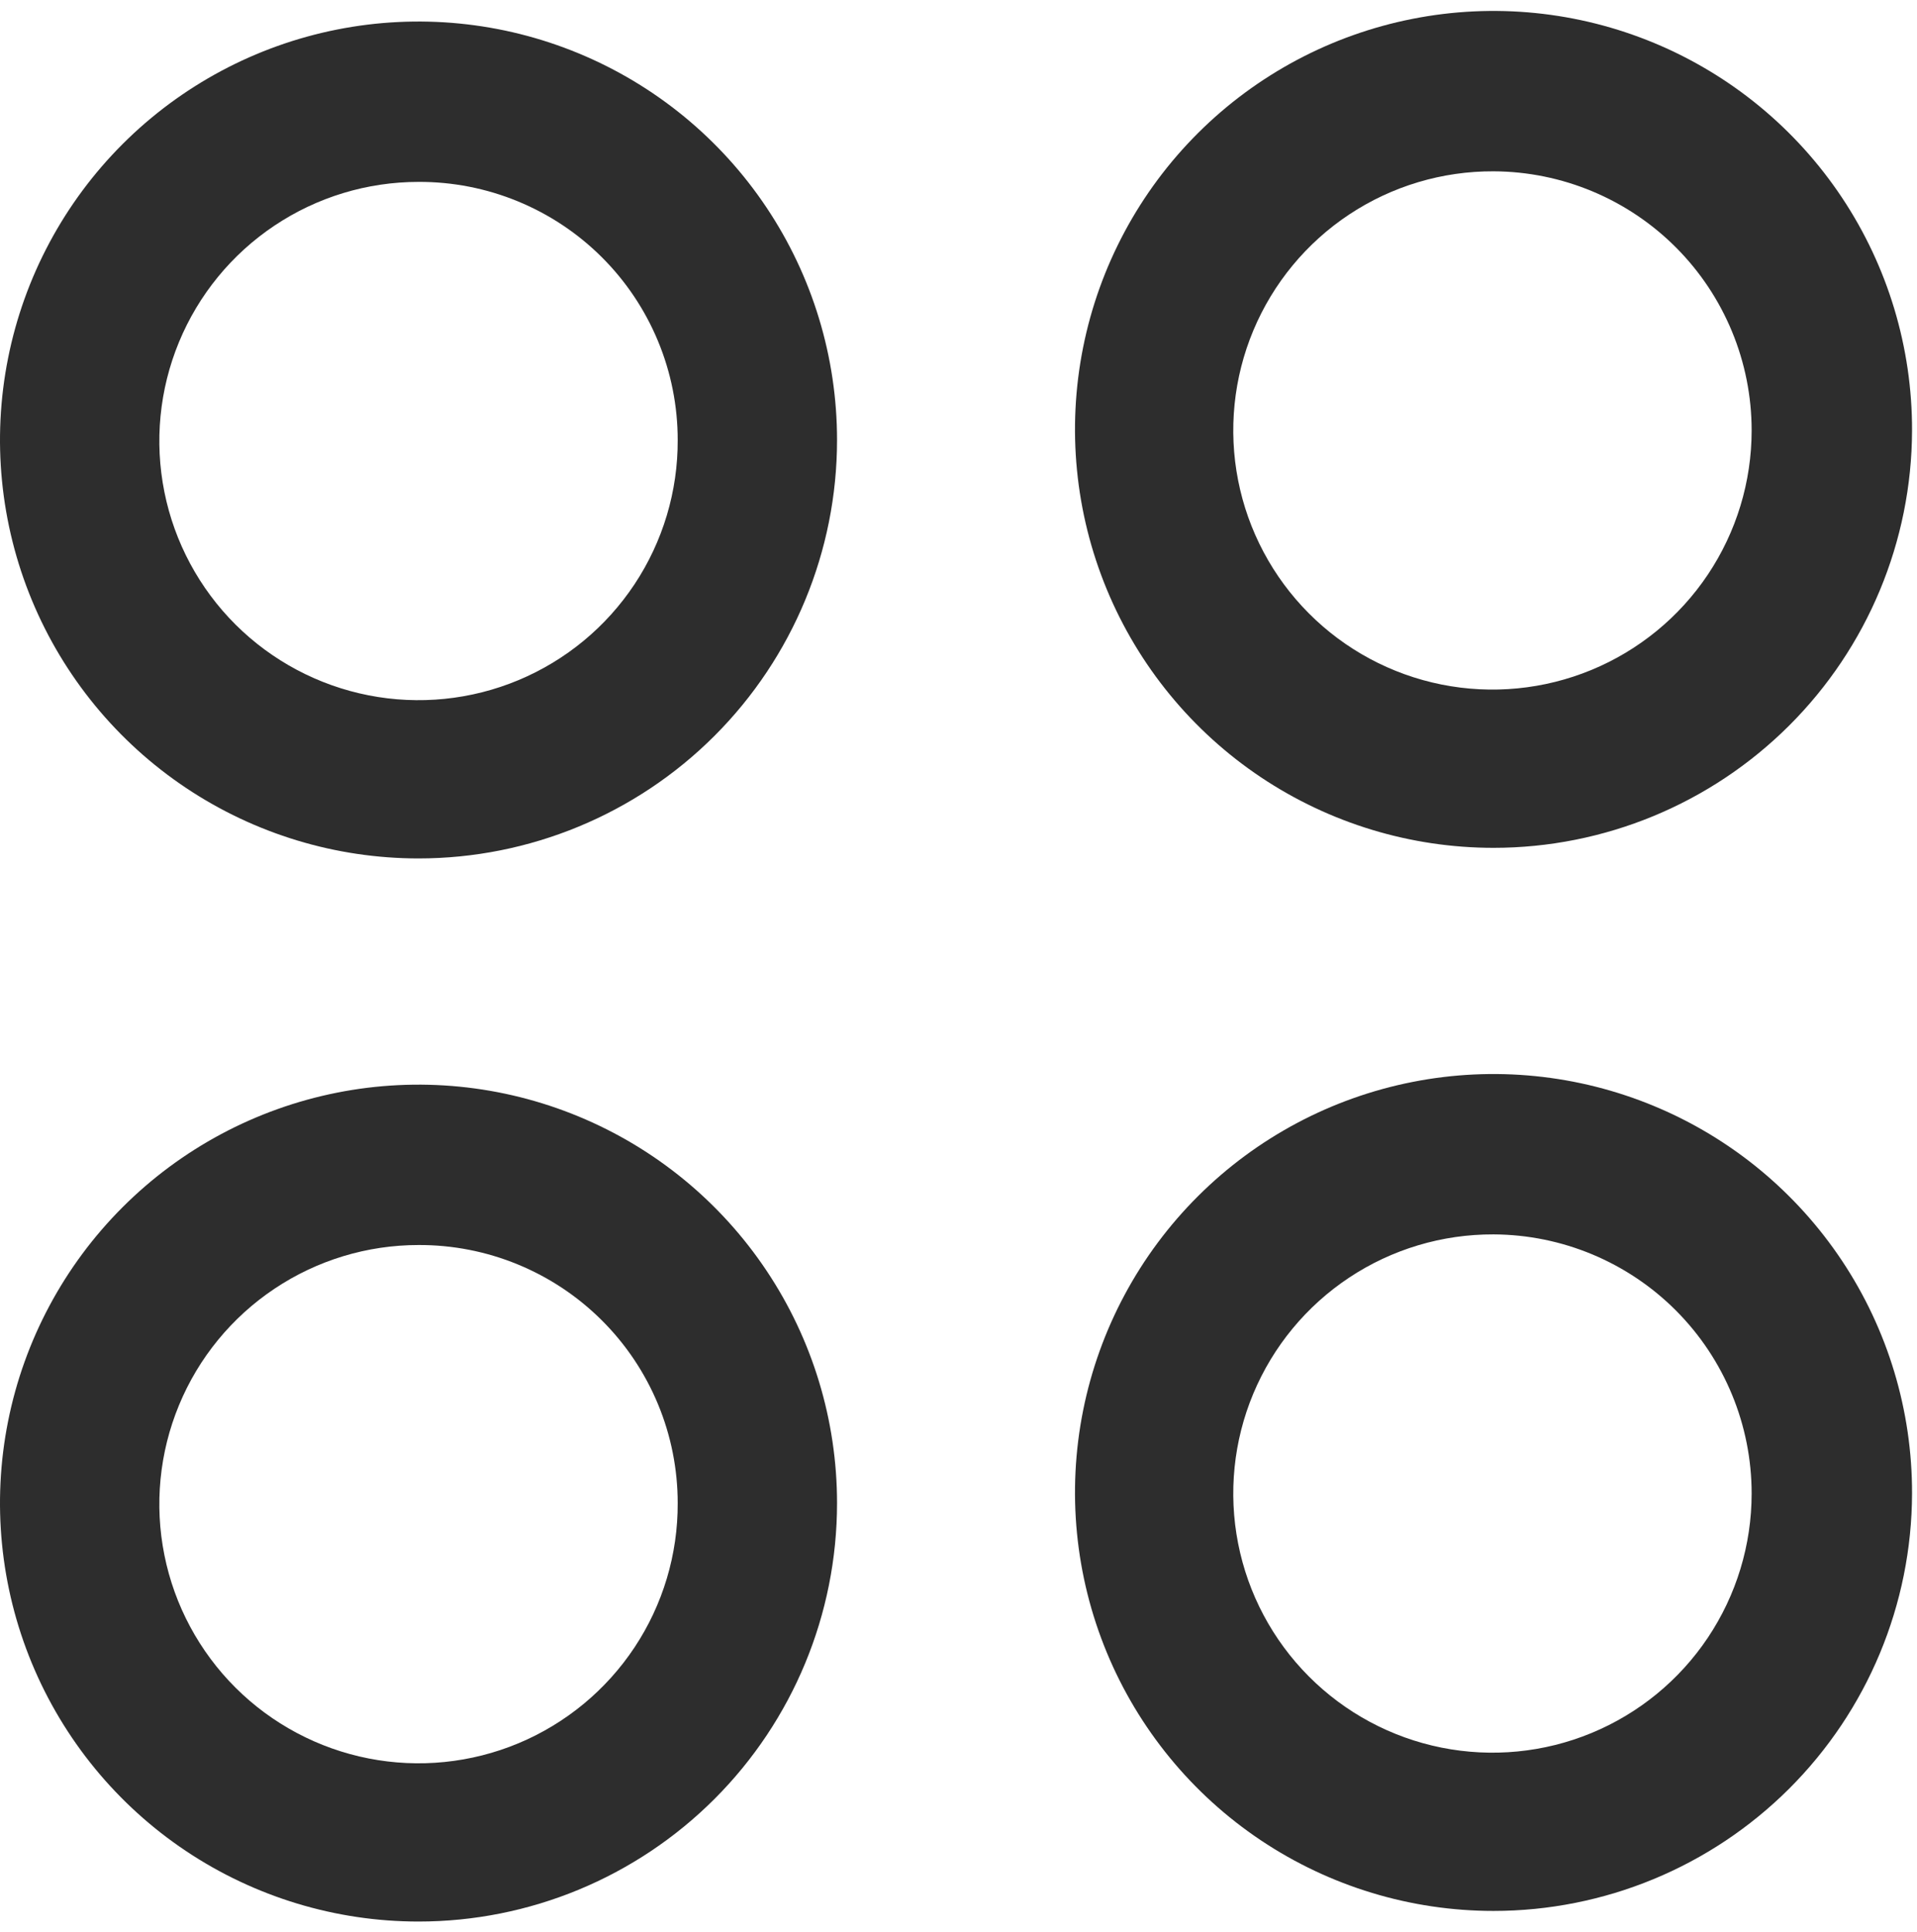 <svg width="123" height="124" viewBox="0 0 123 124" fill="none" xmlns="http://www.w3.org/2000/svg">
<path d="M26.853 55.089C21.542 55.089 16.351 53.514 11.934 50.563C7.518 47.612 4.077 43.419 2.044 38.512C0.012 33.605 -0.52 28.206 0.516 22.996C1.552 17.787 4.11 13.003 7.865 9.247C11.621 5.492 16.405 2.934 21.615 1.898C26.824 0.862 32.223 1.393 37.13 3.426C42.037 5.458 46.231 8.9 49.181 13.316C52.132 17.732 53.707 22.924 53.707 28.235C53.707 35.357 50.878 42.188 45.842 47.224C40.806 52.26 33.975 55.089 26.853 55.089ZM26.853 11.673C23.561 11.673 20.343 12.65 17.607 14.481C14.871 16.311 12.739 18.913 11.483 21.955C10.226 24.998 9.901 28.345 10.548 31.573C11.195 34.801 12.786 37.764 15.118 40.087C17.451 42.41 20.421 43.988 23.651 44.622C26.881 45.256 30.227 44.917 33.265 43.648C36.302 42.379 38.895 40.237 40.714 37.493C42.533 34.749 43.497 31.527 43.483 28.235C43.483 26.055 43.053 23.895 42.216 21.881C41.38 19.868 40.154 18.039 38.609 16.5C37.063 14.961 35.23 13.743 33.212 12.915C31.195 12.086 29.034 11.664 26.853 11.673Z" fill="#2D2D2D"/>
<path d="M95.828 54.409C90.514 54.409 85.32 52.832 80.902 49.879C76.485 46.925 73.043 42.727 71.012 37.816C68.982 32.905 68.454 27.503 69.496 22.292C70.537 17.081 73.102 12.296 76.864 8.543C80.626 4.79 85.418 2.238 90.631 1.21C95.845 0.181 101.246 0.723 106.152 2.766C111.058 4.809 115.247 8.261 118.189 12.686C121.132 17.111 122.695 22.31 122.682 27.624C122.664 34.734 119.826 41.547 114.792 46.568C109.758 51.589 102.938 54.409 95.828 54.409ZM95.828 10.994C92.536 10.98 89.314 11.944 86.571 13.763C83.827 15.582 81.685 18.175 80.415 21.212C79.146 24.25 78.807 27.596 79.441 30.826C80.075 34.056 81.654 37.026 83.977 39.359C86.3 41.691 89.263 43.282 92.49 43.929C95.718 44.576 99.066 44.251 102.108 42.994C105.151 41.738 107.752 39.606 109.583 36.87C111.413 34.134 112.39 30.916 112.39 27.624C112.39 23.225 110.647 19.005 107.543 15.889C104.439 12.772 100.227 11.012 95.828 10.994Z" fill="#2D2D2D"/>
<path d="M26.853 123.313C21.542 123.313 16.351 121.738 11.934 118.788C7.518 115.837 4.077 111.643 2.044 106.736C0.012 101.829 -0.52 96.43 0.516 91.221C1.552 86.012 4.11 81.227 7.865 77.472C11.621 73.716 16.405 71.159 21.615 70.122C26.824 69.086 32.223 69.618 37.13 71.651C42.037 73.683 46.231 77.125 49.181 81.541C52.132 85.957 53.707 91.149 53.707 96.46C53.707 103.582 50.878 110.412 45.842 115.448C40.806 120.484 33.975 123.313 26.853 123.313ZM26.853 79.898C23.561 79.898 20.343 80.875 17.607 82.706C14.871 84.536 12.739 87.137 11.483 90.18C10.226 93.223 9.901 96.57 10.548 99.797C11.195 103.025 12.786 105.988 15.118 108.311C17.451 110.634 20.421 112.213 23.651 112.847C26.881 113.481 30.227 113.142 33.265 111.873C36.302 110.603 38.895 108.461 40.714 105.718C42.533 102.974 43.497 99.752 43.483 96.46C43.483 94.279 43.053 92.12 42.216 90.106C41.38 88.092 40.154 86.263 38.609 84.725C37.063 83.186 35.23 81.967 33.212 81.139C31.195 80.311 29.034 79.889 26.853 79.898Z" fill="#2D2D2D"/>
<path d="M95.828 122.632C90.514 122.632 85.32 121.055 80.902 118.101C76.485 115.148 73.043 110.95 71.012 106.039C68.982 101.128 68.454 95.725 69.496 90.514C70.537 85.303 73.102 80.519 76.864 76.766C80.626 73.013 85.418 70.461 90.631 69.433C95.845 68.404 101.246 68.946 106.152 70.989C111.058 73.031 115.247 76.484 118.189 80.909C121.132 85.334 122.695 90.532 122.682 95.846C122.664 102.957 119.826 109.769 114.792 114.791C109.758 119.812 102.938 122.632 95.828 122.632ZM95.828 79.216C92.536 79.203 89.314 80.167 86.571 81.986C83.827 83.805 81.685 86.397 80.415 89.435C79.146 92.472 78.807 95.818 79.441 99.049C80.075 102.279 81.654 105.249 83.977 107.581C86.3 109.914 89.263 111.505 92.49 112.152C95.718 112.799 99.066 112.474 102.108 111.217C105.151 109.96 107.752 107.829 109.583 105.093C111.413 102.356 112.39 99.138 112.39 95.846C112.39 91.448 110.647 87.228 107.543 84.111C104.439 80.994 100.227 79.234 95.828 79.216Z" fill="#2D2D2D"/>
</svg>
